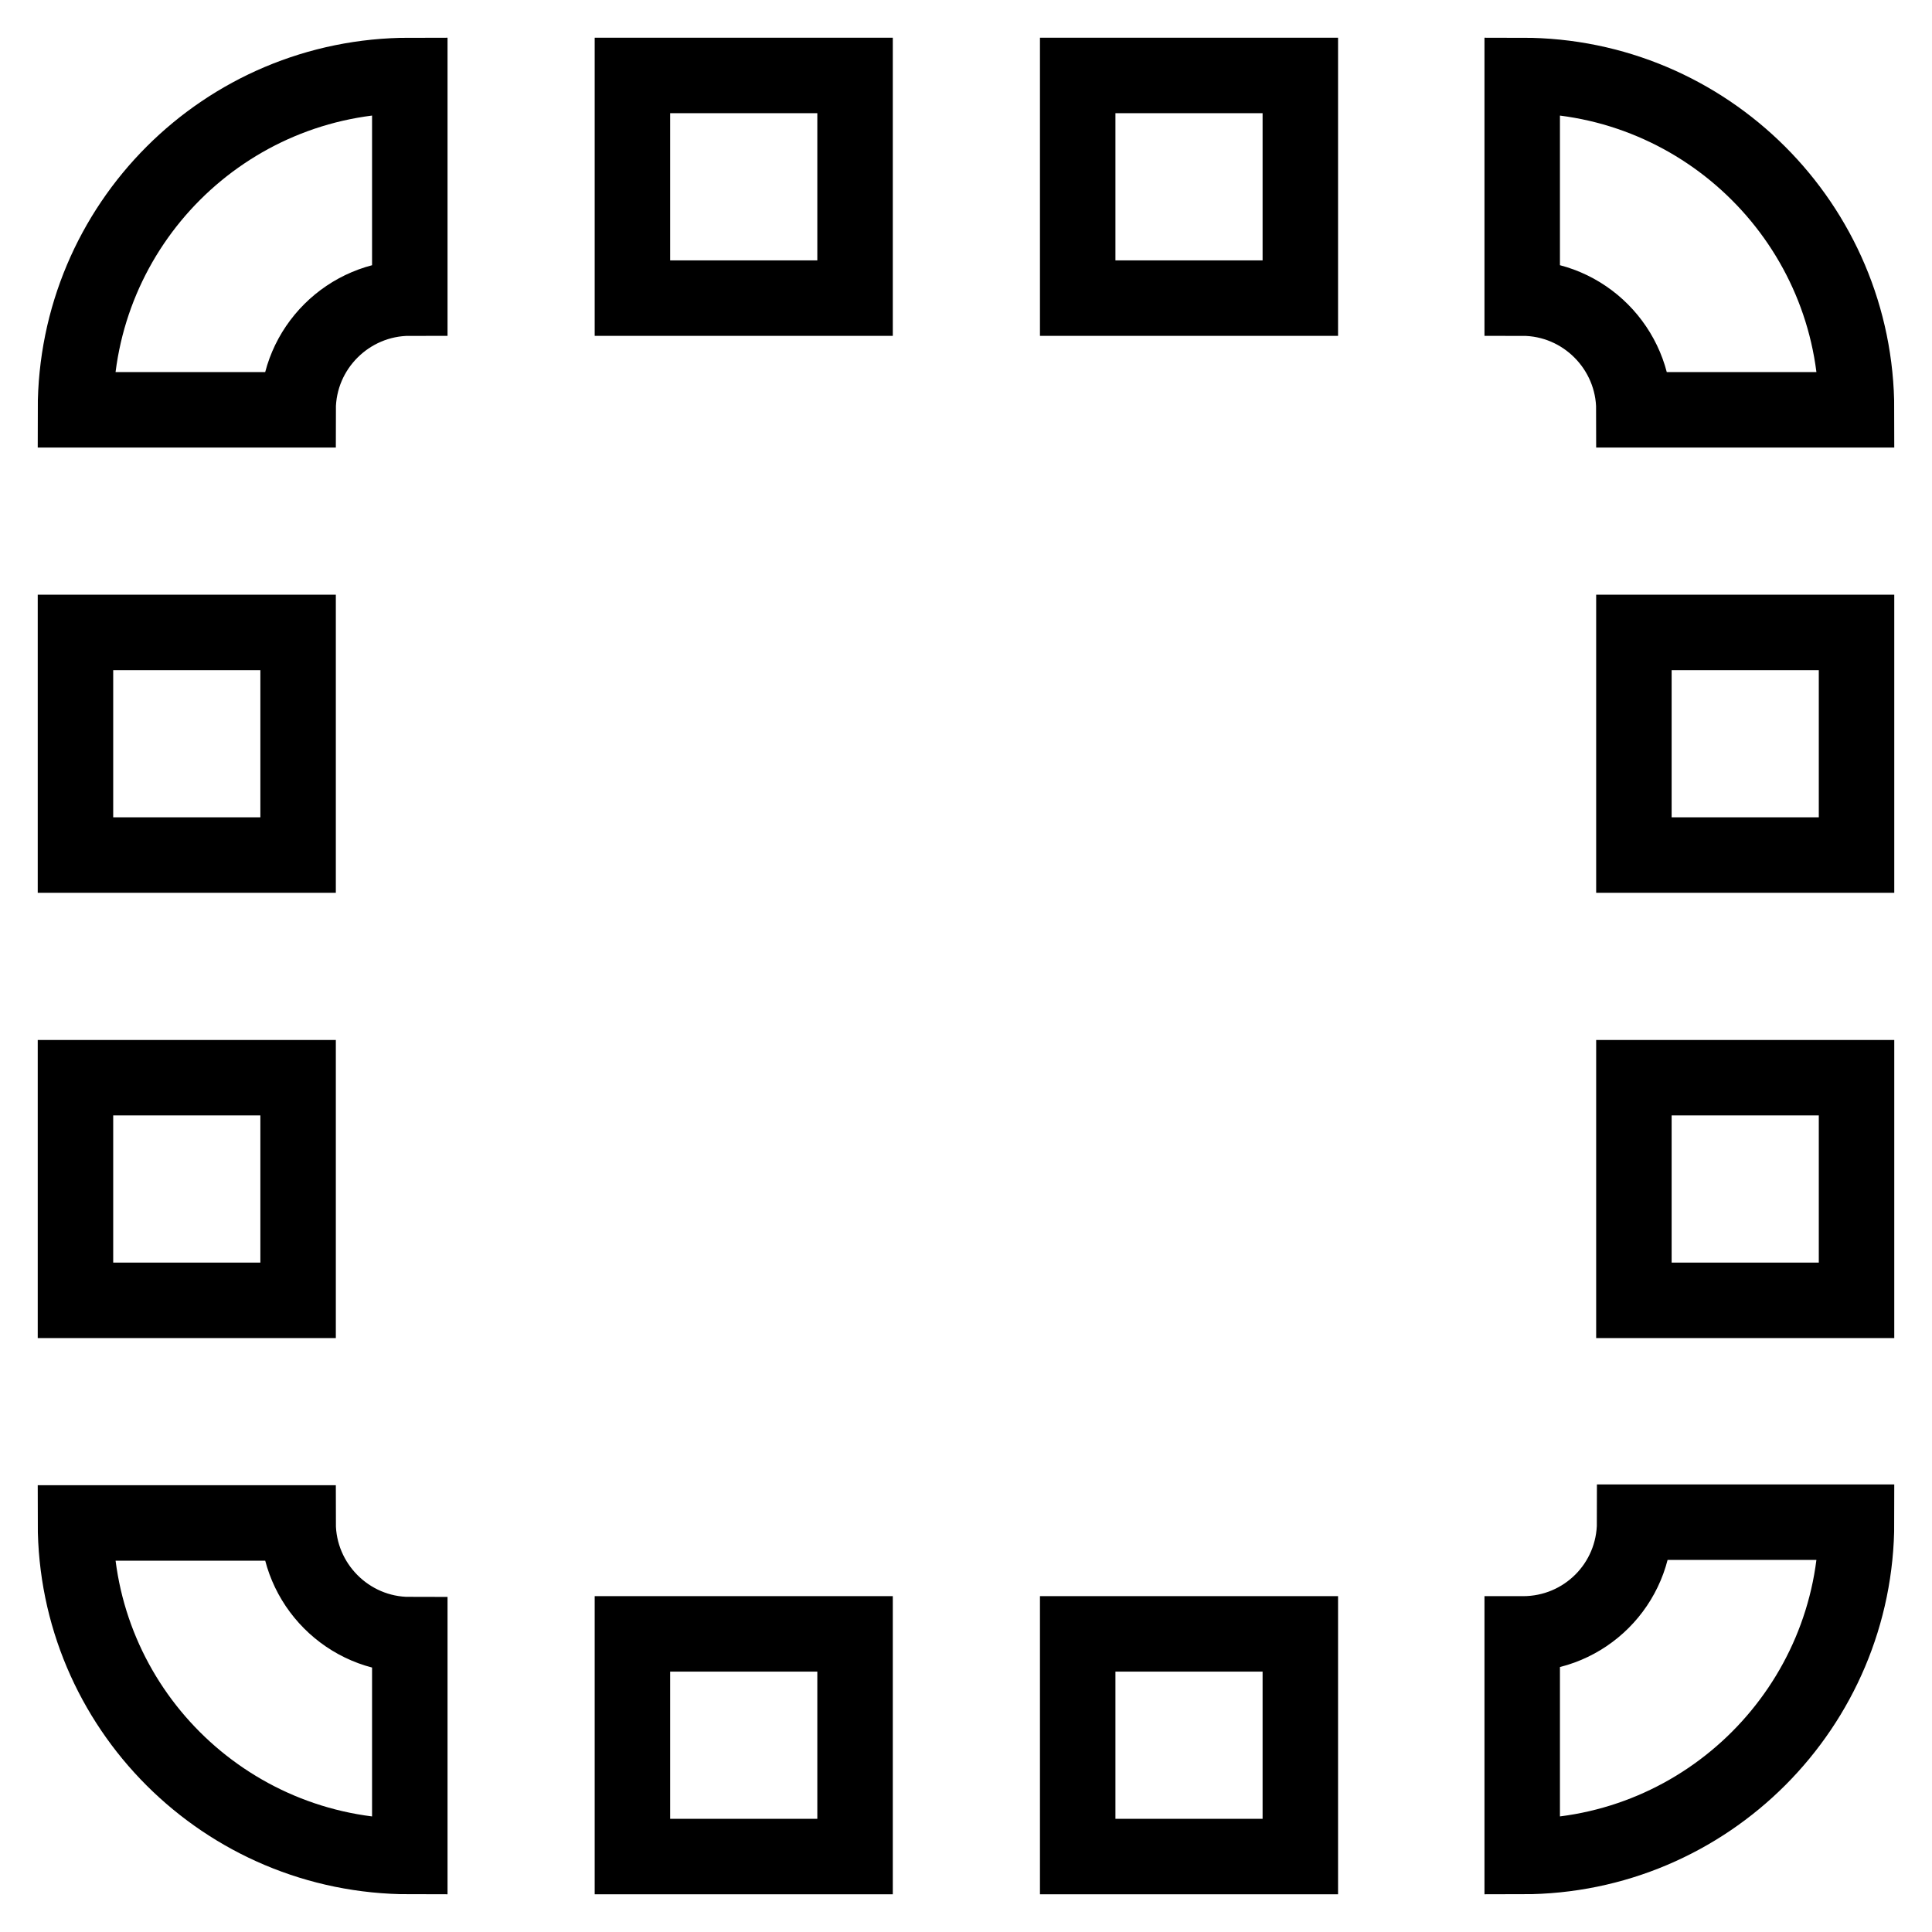 <?xml version="1.0" encoding="utf-8"?>
<!-- Svg Vector Icons : http://www.onlinewebfonts.com/icon -->
<!DOCTYPE svg PUBLIC "-//W3C//DTD SVG 1.1//EN" "http://www.w3.org/Graphics/SVG/1.1/DTD/svg11.dtd">
<svg version="1.1" xmlns="http://www.w3.org/2000/svg" xmlns:xlink="http://www.w3.org/1999/xlink" x="0px" y="0px" viewBox="0 0 256 256" enable-background="new 0 0 256 256" xml:space="preserve">
<g> <path stroke-width="10" fill-opacity="0" stroke="#000000"  d="M39.5,83.8v29.5H10V83.8H39.5z M39.5,142.8v29.5H10v-29.5H39.5z M39.5,201.8c0,8.1,6.6,14.8,14.8,14.8V246 C29.8,246,10,226.2,10,201.8H39.5z M83.8,39.5V10h29.5v29.5H83.8z M216.5,54.3c0-8.1-6.6-14.8-14.8-14.8V10 c24.4,0,44.3,19.8,44.3,44.3H216.5z M10,54.3C10,29.8,29.8,10,54.3,10v29.5c-8.1,0-14.8,6.6-14.8,14.8H10z M216.5,172.3v-29.5H246 v29.5H216.5z M216.5,113.3V83.8H246v29.5H216.5z M201.8,216.5c8.2,0,14.8-6.6,14.8-14.8H246c0,24.4-19.8,44.3-44.3,44.3V216.5z  M142.8,39.5V10h29.5v29.5H142.8z M83.8,246v-29.5h29.5V246H83.8z M142.8,246v-29.5h29.5V246H142.8z"/></g>
</svg>